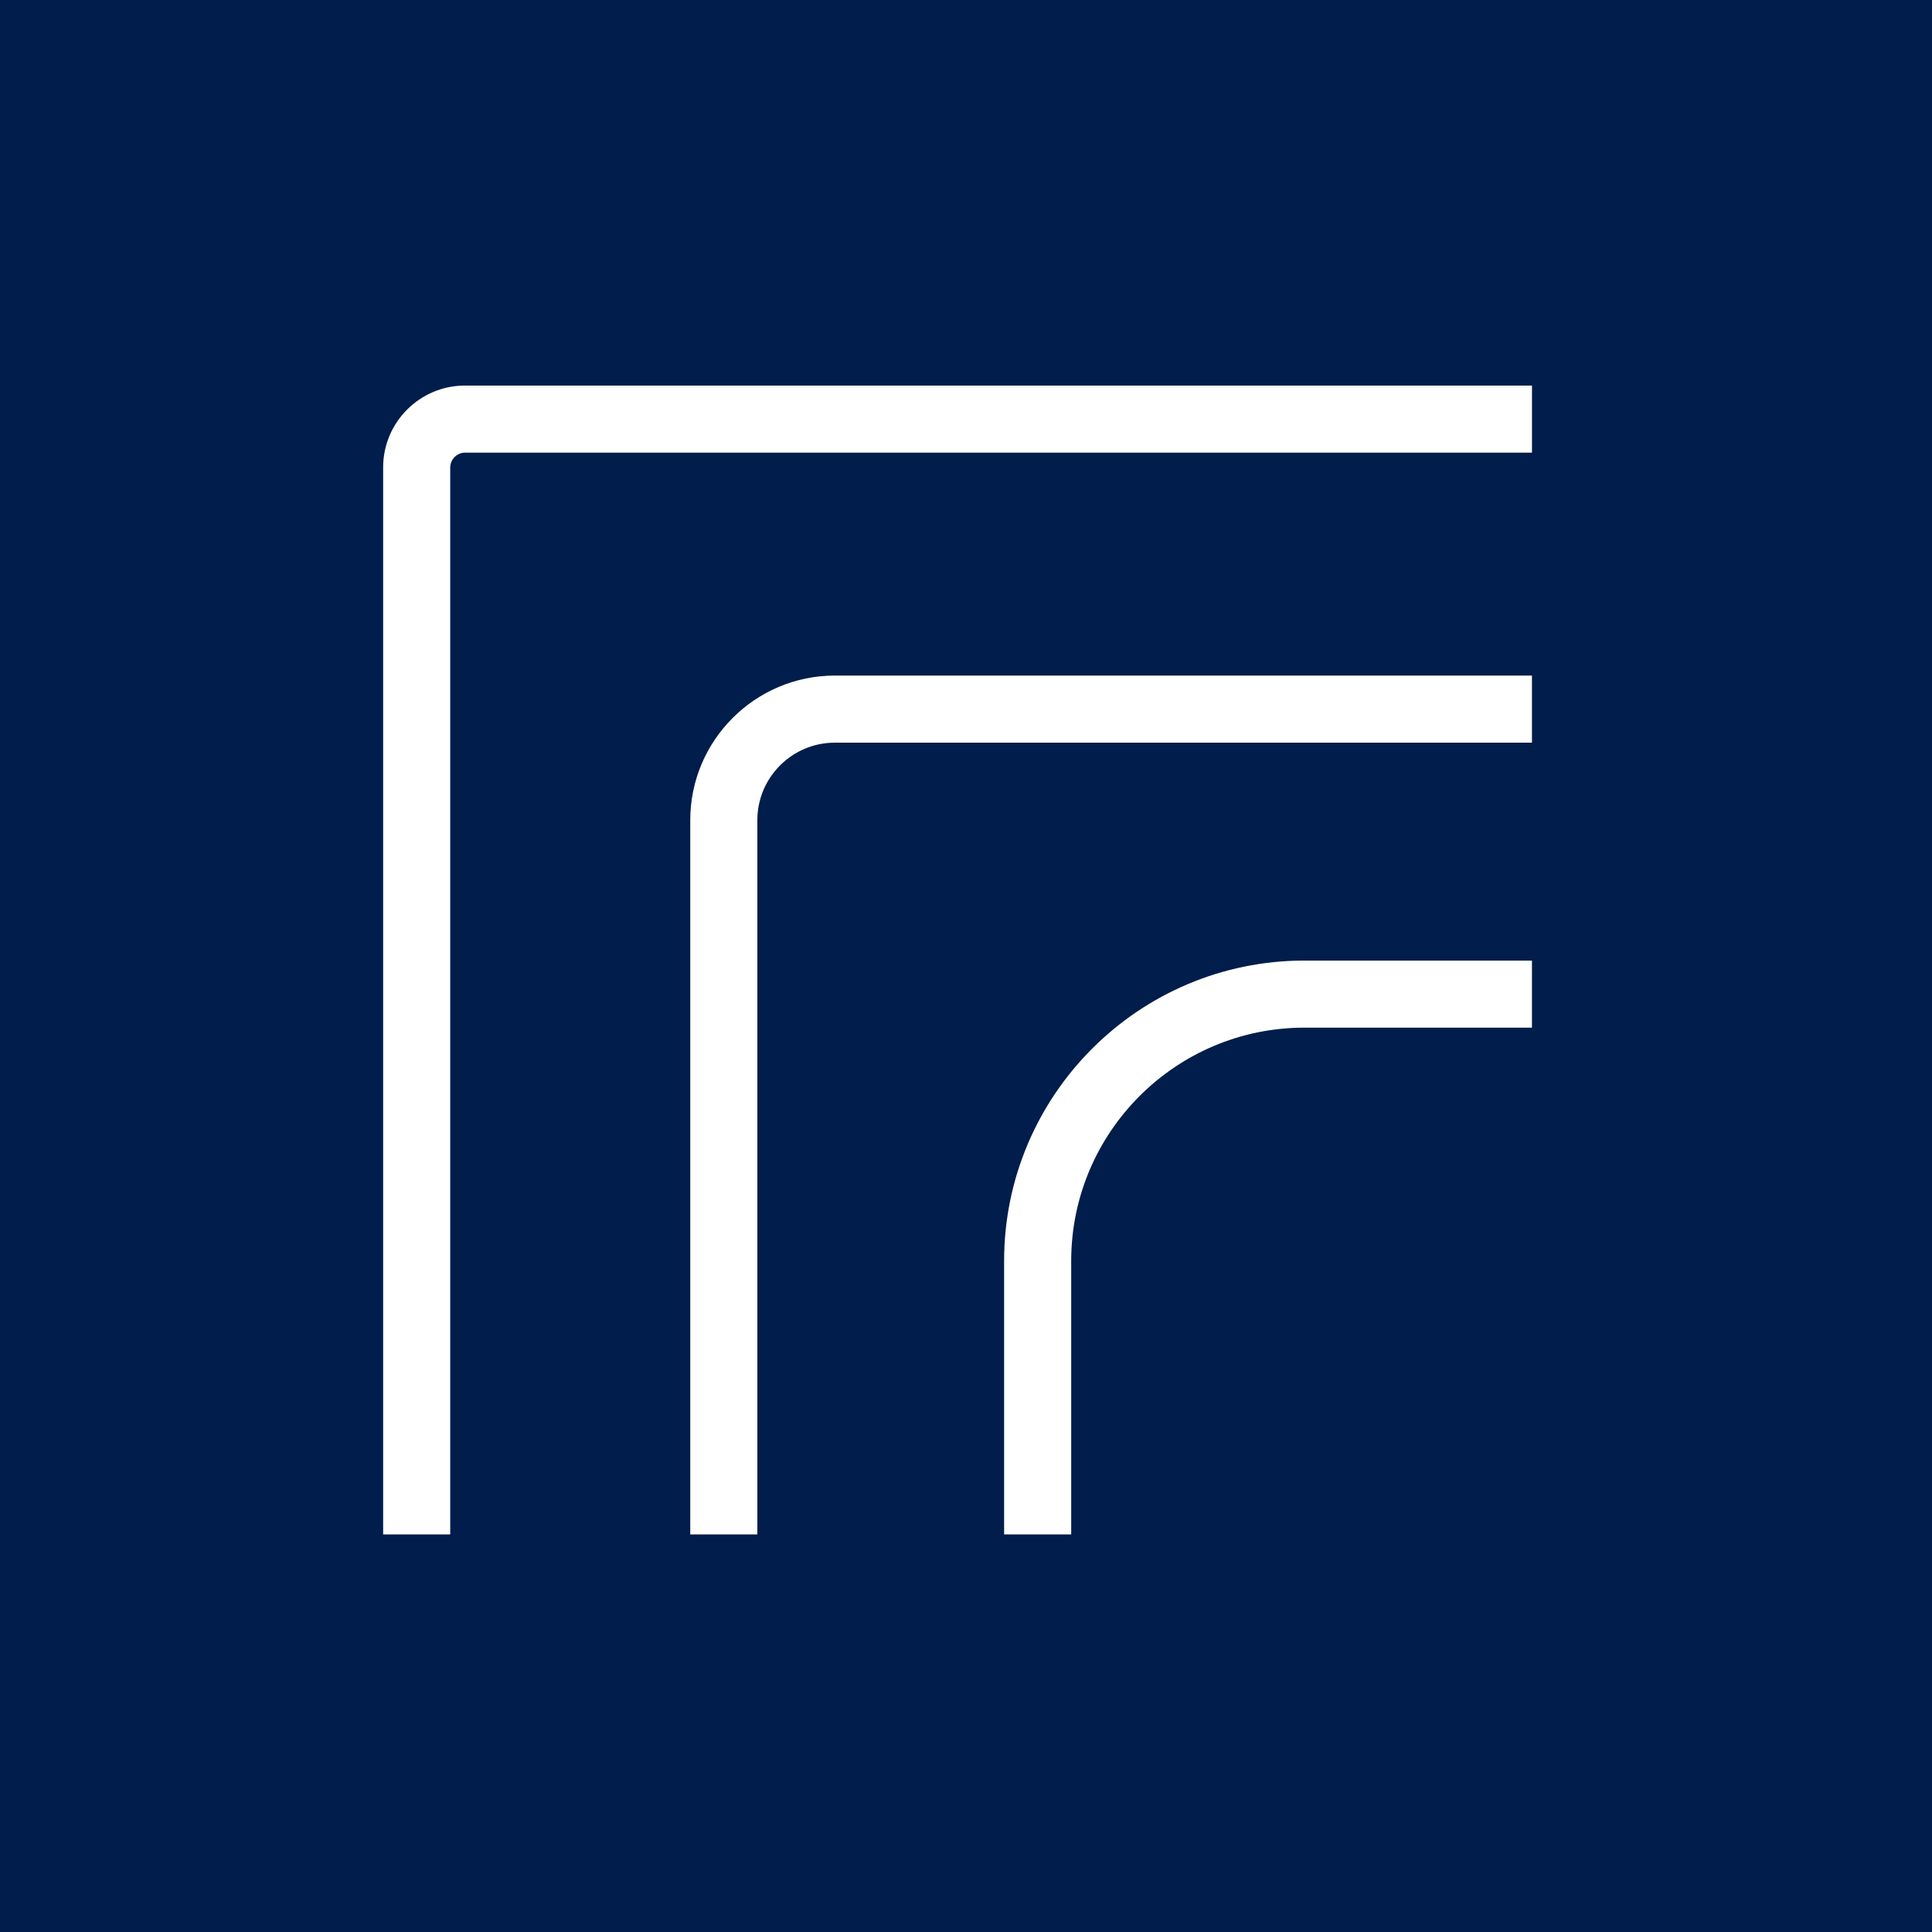 <?xml version="1.0" encoding="UTF-8"?><svg id="Layer_1" xmlns="http://www.w3.org/2000/svg" viewBox="0 0 80 80"><rect y="0" width="80" height="80" style="fill:#001d4b;"/><path d="M18.643,63.536h-2.778V19.354c0-1.869,1.52-3.389,3.389-3.389h44.182v2.778H19.254c-.331,0-.611.28-.611.611v44.182Z" style="fill:#fff;"/><path d="M31.36,63.536h-2.778v-29.574c0-3.302,2.686-5.988,5.988-5.988h28.865v2.778h-28.865c-1.77,0-3.21,1.44-3.21,3.21v29.574Z" style="fill:#fff;"/><path d="M44.356,63.536h-2.778v-11.326c0-6.857,5.578-12.435,12.435-12.435h9.422v2.778h-9.422c-5.325,0-9.657,4.332-9.657,9.657v11.326Z" style="fill:#fff;"/></svg>